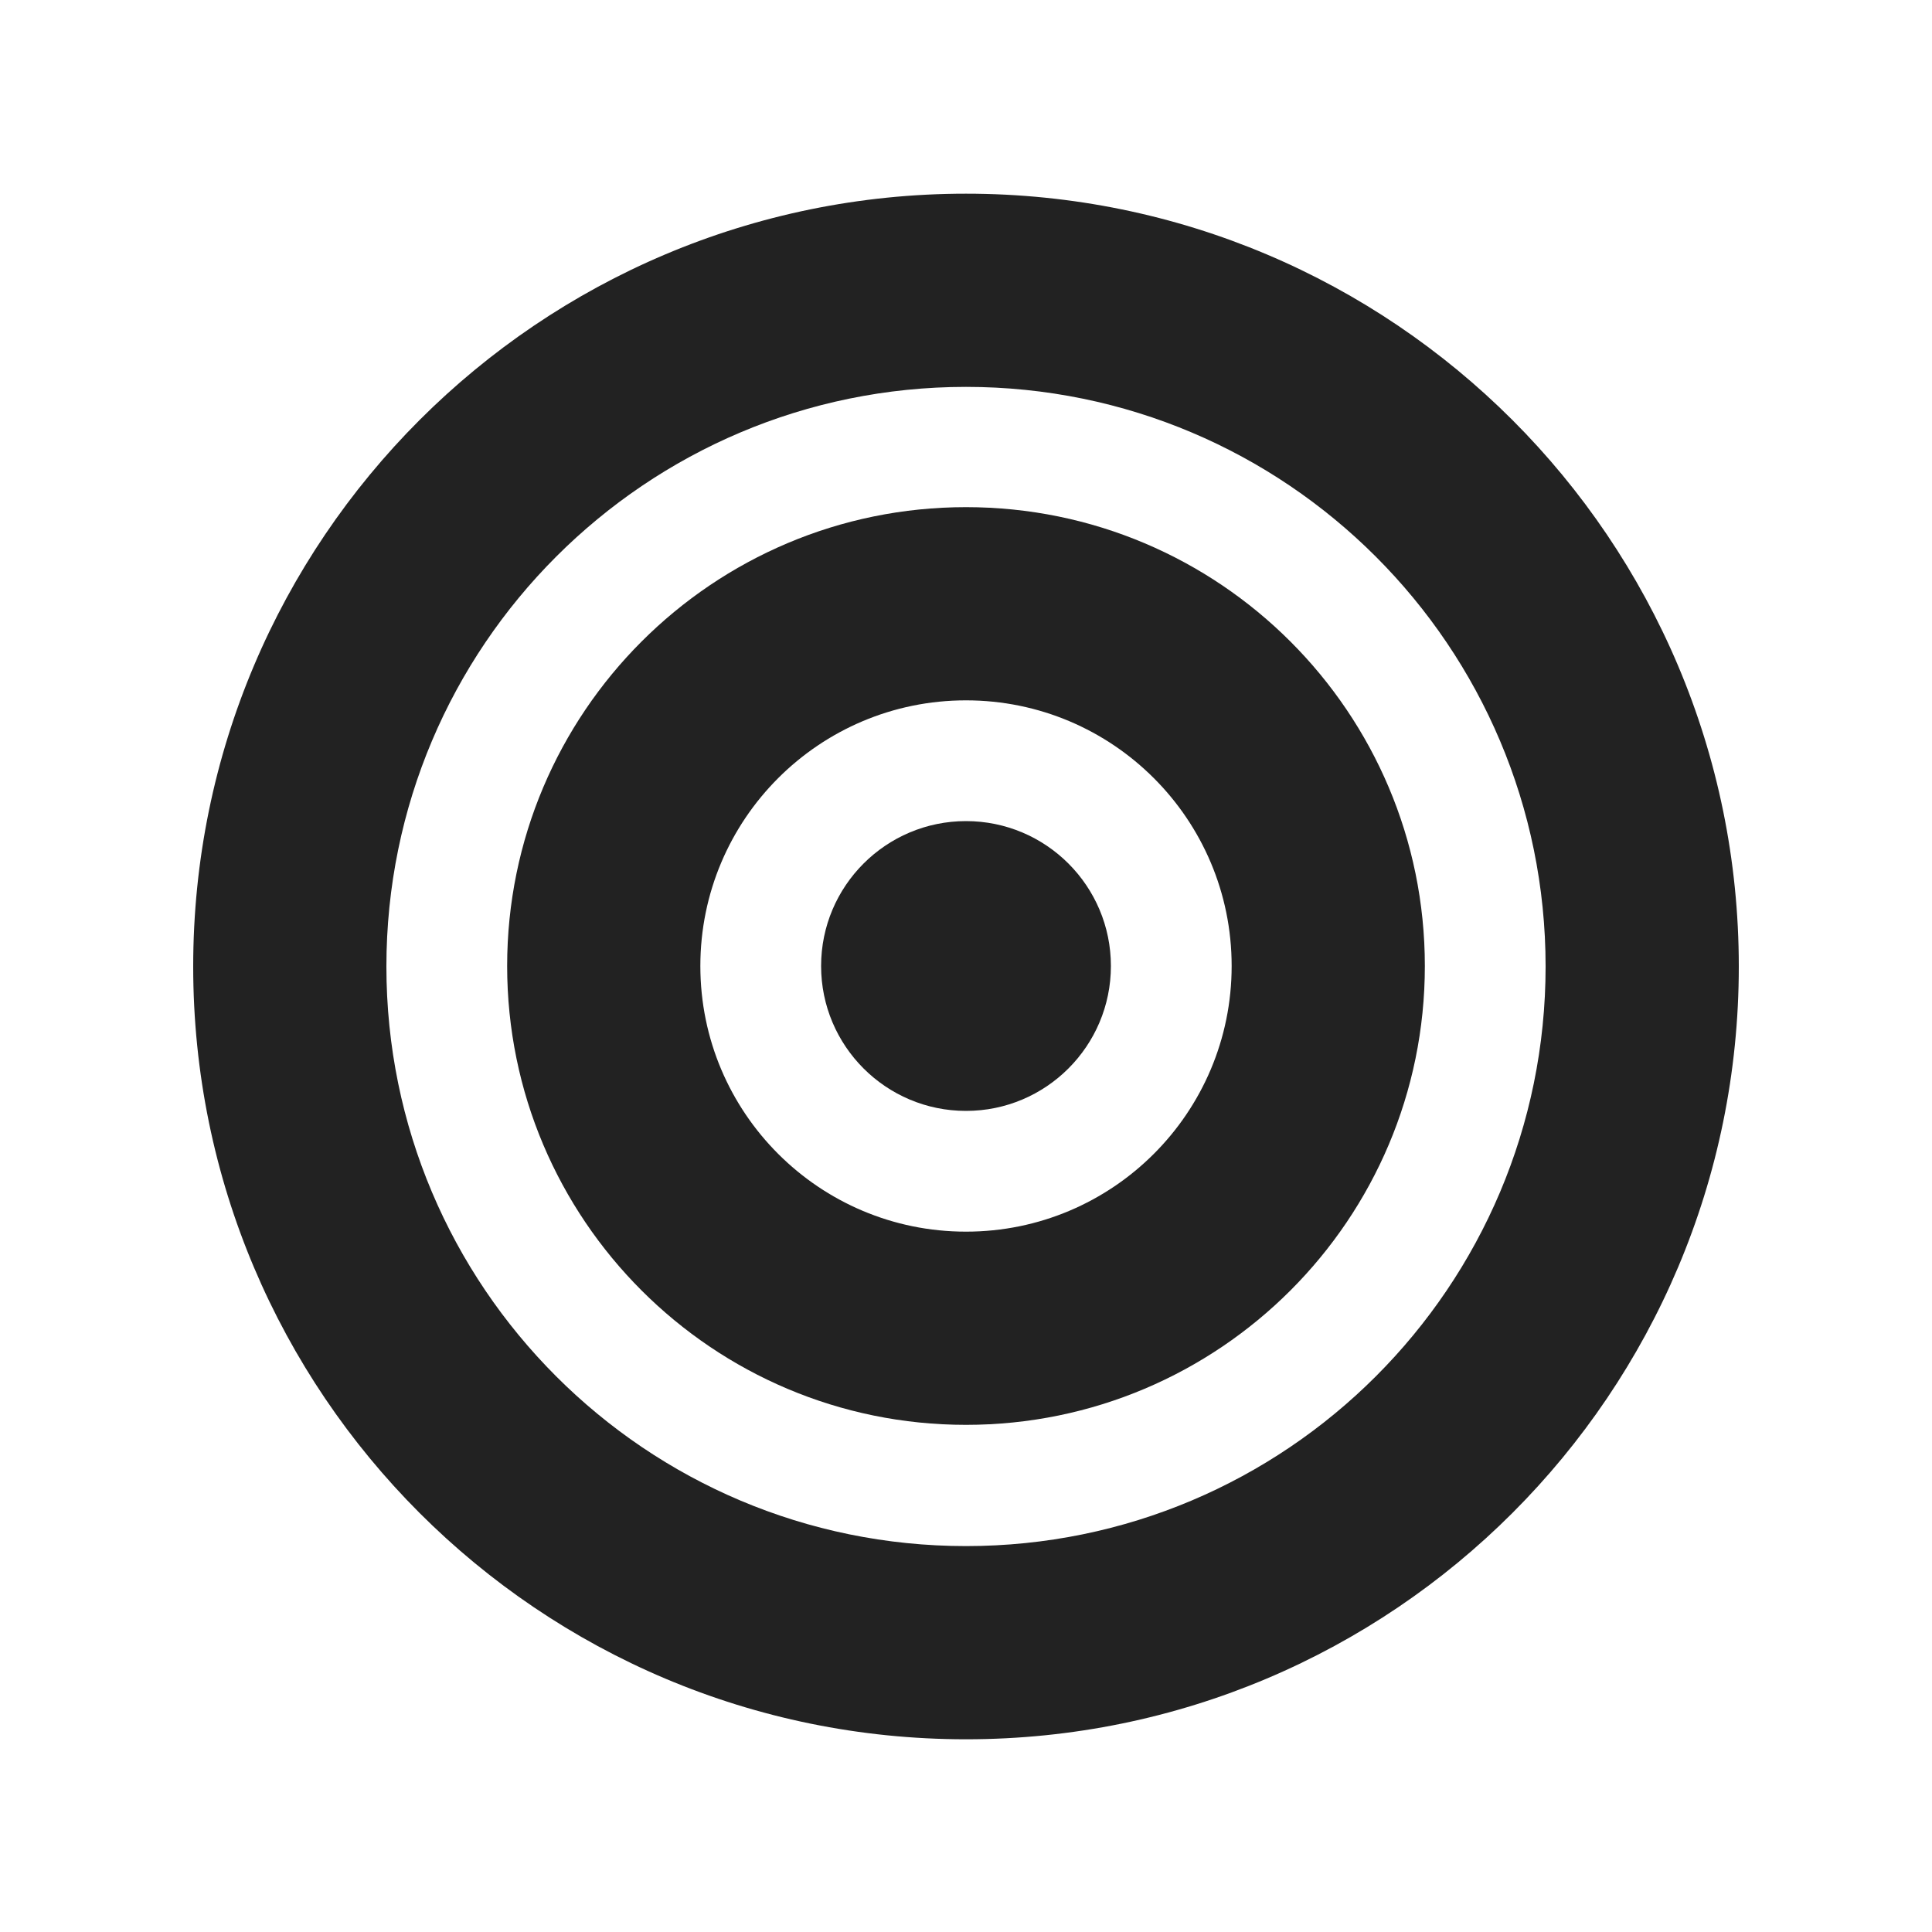 <svg width="20" height="20" viewBox="0 0 20 20" fill="none" xmlns="http://www.w3.org/2000/svg">
<path d="M10 11.5C10.828 11.5 11.5 10.828 11.5 10C11.5 9.172 10.828 8.5 10 8.5C9.172 8.5 8.5 9.172 8.5 10C8.5 10.828 9.172 11.5 10 11.5Z" fill="#222222"/>
<path fill-rule="evenodd" clip-rule="evenodd" d="M5.25 10C5.25 7.377 7.377 5.25 10 5.25C12.623 5.25 14.75 7.377 14.75 10C14.75 12.623 12.623 14.75 10 14.75C7.377 14.75 5.25 12.623 5.25 10ZM10 7.25C8.481 7.25 7.25 8.481 7.25 10C7.25 11.519 8.481 12.75 10 12.75C11.519 12.75 12.75 11.519 12.75 10C12.75 8.481 11.519 7.25 10 7.25Z" fill="#222222"/>
<path fill-rule="evenodd" clip-rule="evenodd" d="M2 10.005C2 5.587 5.582 2.005 10 2.005C14.418 2.005 18 5.587 18 10.005C18 14.424 14.418 18.005 10 18.005C5.582 18.005 2 14.424 2 10.005ZM10 4.005C6.686 4.005 4 6.692 4 10.005C4 13.319 6.686 16.005 10 16.005C13.314 16.005 16 13.319 16 10.005C16 6.692 13.314 4.005 10 4.005Z" fill="#222222"/>
</svg>
